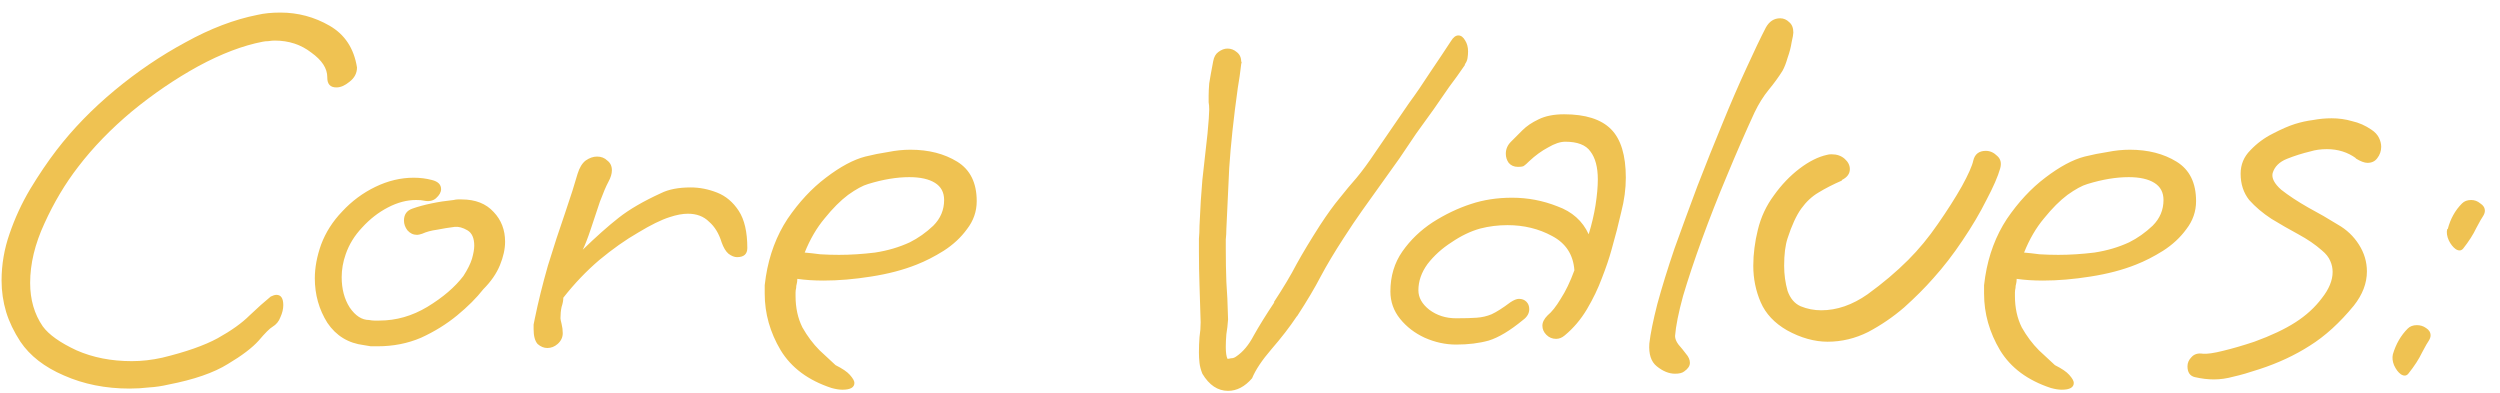 <svg width="140" height="22" viewBox="0 0 140 22" fill="none" xmlns="http://www.w3.org/2000/svg">
<path d="M7.256 21.76C5.912 21.76 4.685 21.515 3.576 21.024C2.488 20.555 1.677 19.925 1.144 19.136C0.781 18.581 0.515 18.027 0.344 17.472C0.173 16.896 0.088 16.309 0.088 15.712C0.088 14.816 0.237 13.941 0.536 13.088C0.835 12.213 1.219 11.381 1.688 10.592C2.179 9.781 2.669 9.056 3.16 8.416C4.077 7.221 5.165 6.101 6.424 5.056C7.683 4.011 9.005 3.115 10.392 2.368C11.779 1.6 13.123 1.088 14.424 0.832C14.787 0.747 15.213 0.704 15.704 0.704C16.685 0.704 17.603 0.949 18.456 1.44C19.309 1.931 19.821 2.709 19.992 3.776C19.992 4.096 19.853 4.363 19.576 4.576C19.32 4.789 19.075 4.896 18.84 4.896C18.499 4.896 18.328 4.715 18.328 4.352V4.32C18.328 3.829 18.029 3.371 17.432 2.944C16.856 2.496 16.173 2.272 15.384 2.272C15.277 2.272 15.16 2.283 15.032 2.304C14.925 2.304 14.819 2.315 14.712 2.336C13.603 2.549 12.397 3.008 11.096 3.712C9.816 4.416 8.579 5.259 7.384 6.24C6.211 7.221 5.208 8.256 4.376 9.344C3.651 10.283 3.021 11.339 2.488 12.512C1.955 13.664 1.688 14.773 1.688 15.84C1.688 16.779 1.923 17.589 2.392 18.272C2.733 18.741 3.363 19.189 4.28 19.616C5.197 20.021 6.232 20.224 7.384 20.224C7.939 20.224 8.504 20.16 9.08 20.032C10.403 19.712 11.437 19.349 12.184 18.944C12.952 18.517 13.549 18.091 13.976 17.664C14.424 17.237 14.819 16.885 15.16 16.608C15.288 16.544 15.395 16.512 15.48 16.512C15.736 16.512 15.864 16.704 15.864 17.088C15.864 17.301 15.811 17.525 15.704 17.76C15.619 17.995 15.469 18.176 15.256 18.304C15.107 18.389 14.851 18.645 14.488 19.072C14.125 19.477 13.549 19.915 12.76 20.384C11.971 20.875 10.861 21.259 9.432 21.536C9.069 21.621 8.707 21.675 8.344 21.696C7.981 21.739 7.619 21.76 7.256 21.76ZM21.149 19.392C21.021 19.392 20.893 19.392 20.765 19.392C20.637 19.371 20.509 19.349 20.381 19.328C19.507 19.221 18.824 18.805 18.334 18.08C17.864 17.333 17.63 16.501 17.63 15.584C17.63 14.987 17.747 14.357 17.982 13.696C18.238 13.013 18.632 12.395 19.166 11.84C19.699 11.264 20.317 10.805 21.021 10.464C21.726 10.123 22.44 9.952 23.166 9.952C23.528 9.952 23.869 9.995 24.189 10.08C24.531 10.165 24.701 10.336 24.701 10.592C24.701 10.763 24.605 10.933 24.413 11.104C24.243 11.253 24.008 11.296 23.709 11.232C23.624 11.211 23.485 11.2 23.294 11.2C22.782 11.2 22.259 11.339 21.726 11.616C21.192 11.893 20.712 12.267 20.285 12.736C19.859 13.184 19.549 13.685 19.358 14.24C19.208 14.667 19.134 15.093 19.134 15.52C19.134 16.181 19.283 16.747 19.581 17.216C19.901 17.685 20.264 17.92 20.669 17.92C20.776 17.941 20.872 17.952 20.957 17.952C21.064 17.952 21.16 17.952 21.245 17.952C22.184 17.952 23.08 17.696 23.933 17.184C24.808 16.651 25.48 16.075 25.95 15.456C26.184 15.093 26.344 14.773 26.43 14.496C26.515 14.197 26.558 13.952 26.558 13.76C26.558 13.333 26.43 13.045 26.174 12.896C25.918 12.747 25.683 12.683 25.47 12.704C25.128 12.747 24.797 12.8 24.477 12.864C24.157 12.907 23.88 12.981 23.645 13.088C23.517 13.131 23.422 13.152 23.358 13.152C23.144 13.152 22.963 13.067 22.814 12.896C22.686 12.725 22.622 12.544 22.622 12.352C22.622 12.011 22.782 11.787 23.102 11.68C23.4 11.573 23.752 11.477 24.157 11.392C24.563 11.307 24.979 11.243 25.405 11.2C25.491 11.179 25.566 11.168 25.63 11.168C25.694 11.168 25.768 11.168 25.854 11.168C26.622 11.168 27.219 11.403 27.645 11.872C28.072 12.32 28.285 12.875 28.285 13.536C28.285 13.941 28.189 14.379 27.997 14.848C27.805 15.317 27.496 15.765 27.07 16.192C26.686 16.683 26.195 17.173 25.598 17.664C25 18.155 24.328 18.571 23.581 18.912C22.835 19.232 22.024 19.392 21.149 19.392ZM30.65 19.488C30.458 19.488 30.276 19.413 30.106 19.264C29.956 19.093 29.882 18.816 29.882 18.432C29.882 18.347 29.882 18.261 29.882 18.176C29.903 18.069 29.924 17.963 29.946 17.856C30.138 16.917 30.383 15.925 30.682 14.88C31.002 13.835 31.322 12.853 31.642 11.936C31.962 10.997 32.196 10.261 32.346 9.728C32.452 9.387 32.602 9.141 32.794 8.992C33.007 8.843 33.22 8.768 33.434 8.768C33.668 8.768 33.86 8.843 34.01 8.992C34.18 9.12 34.266 9.301 34.266 9.536C34.266 9.728 34.202 9.941 34.074 10.176C33.946 10.411 33.786 10.784 33.594 11.296C33.423 11.808 33.252 12.32 33.082 12.832C32.911 13.344 32.762 13.728 32.634 13.984C33.38 13.259 34.052 12.661 34.65 12.192C35.247 11.723 36.036 11.264 37.018 10.816C37.444 10.603 37.999 10.496 38.682 10.496C39.172 10.496 39.663 10.592 40.154 10.784C40.644 10.976 41.05 11.317 41.37 11.808C41.69 12.299 41.85 12.992 41.85 13.888C41.85 14.229 41.658 14.4 41.274 14.4C41.124 14.4 40.964 14.336 40.794 14.208C40.644 14.08 40.516 13.867 40.41 13.568C40.26 13.077 40.026 12.693 39.706 12.416C39.407 12.117 39.012 11.968 38.522 11.968C38.223 11.968 37.882 12.032 37.498 12.16C37.028 12.309 36.442 12.597 35.738 13.024C35.034 13.429 34.308 13.941 33.562 14.56C32.836 15.179 32.164 15.883 31.546 16.672C31.546 16.821 31.514 16.992 31.45 17.184C31.407 17.376 31.386 17.589 31.386 17.824C31.386 17.867 31.407 17.973 31.45 18.144C31.492 18.315 31.514 18.485 31.514 18.656C31.514 18.891 31.418 19.093 31.226 19.264C31.055 19.413 30.863 19.488 30.65 19.488ZM47.175 21.824C47.005 21.824 46.802 21.792 46.568 21.728C45.266 21.301 44.317 20.597 43.719 19.616C43.122 18.613 42.824 17.557 42.824 16.448C42.824 16.277 42.824 16.117 42.824 15.968C42.845 15.797 42.866 15.637 42.888 15.488C43.08 14.272 43.485 13.195 44.103 12.256C44.743 11.317 45.458 10.549 46.248 9.952C47.058 9.333 47.794 8.939 48.456 8.768C48.882 8.661 49.309 8.576 49.736 8.512C50.162 8.427 50.578 8.384 50.983 8.384C52.008 8.384 52.882 8.608 53.608 9.056C54.333 9.504 54.696 10.24 54.696 11.264C54.696 11.84 54.514 12.363 54.151 12.832C53.81 13.301 53.373 13.707 52.84 14.048C52.328 14.368 51.826 14.624 51.336 14.816C50.589 15.115 49.736 15.339 48.776 15.488C47.837 15.637 46.952 15.712 46.12 15.712C45.586 15.712 45.096 15.68 44.648 15.616V15.648C44.648 15.733 44.637 15.819 44.615 15.904C44.594 15.968 44.584 16.043 44.584 16.128C44.562 16.213 44.551 16.299 44.551 16.384C44.551 16.448 44.551 16.512 44.551 16.576C44.551 17.237 44.679 17.824 44.935 18.336C45.213 18.827 45.533 19.253 45.895 19.616C46.258 19.957 46.557 20.235 46.791 20.448C47.175 20.64 47.442 20.821 47.592 20.992C47.762 21.184 47.847 21.333 47.847 21.44C47.847 21.696 47.623 21.824 47.175 21.824ZM46.983 14.272C47.623 14.272 48.295 14.229 48.999 14.144C49.703 14.037 50.354 13.845 50.952 13.568C51.421 13.333 51.858 13.024 52.264 12.64C52.669 12.235 52.871 11.755 52.871 11.2C52.871 10.773 52.701 10.453 52.359 10.24C52.018 10.027 51.538 9.92 50.919 9.92C50.215 9.92 49.447 10.048 48.615 10.304C48.317 10.389 47.944 10.592 47.495 10.912C47.069 11.232 46.632 11.669 46.184 12.224C45.736 12.757 45.362 13.397 45.063 14.144C45.319 14.165 45.608 14.197 45.928 14.24C46.269 14.261 46.621 14.272 46.983 14.272ZM68.772 21.888C68.196 21.888 67.716 21.568 67.332 20.928C67.247 20.715 67.193 20.512 67.172 20.32C67.151 20.128 67.14 19.936 67.14 19.744C67.14 19.445 67.151 19.157 67.172 18.88C67.215 18.603 67.236 18.325 67.236 18.048C67.215 17.259 67.193 16.565 67.172 15.968C67.151 15.371 67.14 14.731 67.14 14.048C67.14 13.835 67.14 13.611 67.14 13.376C67.161 13.141 67.172 12.896 67.172 12.64C67.215 11.637 67.268 10.784 67.332 10.08C67.417 9.355 67.513 8.491 67.62 7.488C67.684 6.805 67.716 6.357 67.716 6.144C67.716 5.973 67.705 5.835 67.684 5.728C67.684 5.6 67.684 5.472 67.684 5.344C67.684 5.173 67.695 4.949 67.716 4.672C67.759 4.395 67.833 3.979 67.94 3.424C67.983 3.189 68.079 3.019 68.228 2.912C68.399 2.784 68.569 2.72 68.74 2.72C68.932 2.72 69.103 2.784 69.252 2.912C69.423 3.04 69.508 3.221 69.508 3.456C69.529 3.392 69.529 3.403 69.508 3.488C69.529 3.467 69.54 3.456 69.54 3.456C69.519 3.499 69.497 3.627 69.476 3.84C69.455 4.053 69.401 4.416 69.316 4.928C69.081 6.613 68.921 8.107 68.836 9.408C68.772 10.709 68.719 11.851 68.676 12.832C68.676 13.024 68.665 13.216 68.644 13.408C68.644 13.579 68.644 13.749 68.644 13.92C68.644 14.581 68.655 15.2 68.676 15.776C68.719 16.331 68.751 17.035 68.772 17.888C68.751 18.187 68.719 18.464 68.676 18.72C68.655 18.976 68.644 19.211 68.644 19.424C68.644 19.744 68.676 19.968 68.74 20.096C68.783 20.096 68.847 20.085 68.932 20.064C69.039 20.064 69.135 20.032 69.22 19.968C69.604 19.712 69.935 19.317 70.212 18.784C70.511 18.251 70.895 17.632 71.364 16.928H71.332C71.865 16.117 72.292 15.403 72.612 14.784C72.953 14.165 73.391 13.44 73.924 12.608C74.329 11.989 74.692 11.488 75.012 11.104C75.332 10.699 75.652 10.315 75.972 9.952C76.292 9.568 76.644 9.088 77.028 8.512L78.916 5.76C79.279 5.269 79.673 4.693 80.1 4.032C80.548 3.371 80.932 2.795 81.252 2.304C81.38 2.091 81.519 1.984 81.668 1.984C81.817 1.984 81.945 2.08 82.052 2.272C82.159 2.443 82.212 2.645 82.212 2.88C82.212 3.008 82.201 3.136 82.18 3.264C82.159 3.392 82.105 3.509 82.02 3.616H82.052C81.732 4.085 81.433 4.501 81.156 4.864C80.9 5.227 80.612 5.643 80.292 6.112C79.908 6.645 79.577 7.104 79.3 7.488C79.044 7.872 78.735 8.331 78.372 8.864C77.967 9.44 77.593 9.963 77.252 10.432C76.932 10.88 76.612 11.328 76.292 11.776C75.972 12.224 75.62 12.747 75.236 13.344C74.724 14.133 74.297 14.848 73.956 15.488C73.636 16.107 73.199 16.843 72.644 17.696L72.612 17.728C72.228 18.304 71.759 18.912 71.204 19.552C70.671 20.171 70.308 20.715 70.116 21.184C69.711 21.653 69.263 21.888 68.772 21.888ZM81.543 19.296C80.945 19.296 80.359 19.168 79.782 18.912C79.228 18.656 78.769 18.304 78.406 17.856C78.044 17.408 77.862 16.896 77.862 16.32C77.862 15.467 78.087 14.72 78.534 14.08C78.983 13.44 79.548 12.896 80.231 12.448C80.934 12 81.649 11.659 82.374 11.424C83.079 11.189 83.847 11.072 84.678 11.072C85.553 11.072 86.396 11.232 87.207 11.552C88.038 11.851 88.625 12.373 88.966 13.12C89.137 12.565 89.265 12.021 89.35 11.488C89.436 10.933 89.478 10.453 89.478 10.048C89.478 9.365 89.34 8.843 89.062 8.48C88.806 8.117 88.337 7.936 87.654 7.936C87.377 7.936 87.057 8.043 86.695 8.256C86.332 8.448 85.98 8.704 85.638 9.024C85.51 9.152 85.415 9.237 85.35 9.28C85.308 9.323 85.191 9.344 84.999 9.344C84.785 9.344 84.615 9.269 84.487 9.12C84.38 8.971 84.326 8.8 84.326 8.608C84.326 8.352 84.422 8.128 84.615 7.936C84.806 7.744 85.02 7.531 85.254 7.296C85.489 7.061 85.788 6.859 86.15 6.688C86.534 6.496 87.014 6.4 87.591 6.4C88.785 6.4 89.66 6.677 90.215 7.232C90.769 7.787 91.046 8.693 91.046 9.952C91.046 10.571 90.961 11.211 90.79 11.872C90.641 12.533 90.46 13.237 90.246 13.984C90.118 14.453 89.937 14.987 89.703 15.584C89.489 16.16 89.212 16.736 88.871 17.312C88.529 17.888 88.113 18.379 87.623 18.784C87.473 18.912 87.313 18.976 87.142 18.976C86.929 18.976 86.748 18.901 86.599 18.752C86.449 18.603 86.374 18.432 86.374 18.24C86.374 18.048 86.471 17.856 86.662 17.664C86.897 17.472 87.142 17.163 87.398 16.736C87.676 16.309 87.932 15.776 88.166 15.136C88.103 14.261 87.686 13.621 86.918 13.216C86.172 12.811 85.34 12.608 84.422 12.608C83.889 12.608 83.377 12.672 82.886 12.8C82.353 12.949 81.82 13.205 81.287 13.568C80.753 13.909 80.305 14.315 79.942 14.784C79.601 15.253 79.43 15.744 79.43 16.256C79.43 16.661 79.633 17.024 80.038 17.344C80.465 17.664 80.966 17.824 81.543 17.824C82.033 17.824 82.417 17.813 82.695 17.792C82.993 17.771 83.27 17.707 83.526 17.6C83.804 17.472 84.156 17.248 84.582 16.928C84.775 16.8 84.934 16.736 85.062 16.736C85.233 16.736 85.372 16.789 85.478 16.896C85.585 17.003 85.638 17.141 85.638 17.312C85.638 17.547 85.521 17.749 85.287 17.92C84.561 18.517 83.921 18.901 83.367 19.072C82.833 19.221 82.225 19.296 81.543 19.296ZM93.803 20.928C93.462 20.928 93.121 20.789 92.779 20.512C92.459 20.256 92.321 19.829 92.363 19.232C92.427 18.677 92.577 17.941 92.811 17.024C93.067 16.085 93.387 15.051 93.771 13.92C94.177 12.789 94.603 11.627 95.051 10.432C95.521 9.216 95.99 8.043 96.459 6.912C96.929 5.76 97.377 4.725 97.803 3.808C98.23 2.869 98.593 2.112 98.891 1.536C99.083 1.195 99.35 1.024 99.691 1.024C99.883 1.024 100.054 1.099 100.203 1.248C100.353 1.376 100.427 1.568 100.427 1.824C100.427 1.909 100.395 2.091 100.331 2.368C100.289 2.645 100.214 2.933 100.107 3.232C100.022 3.531 99.926 3.776 99.819 3.968C99.606 4.309 99.35 4.661 99.051 5.024C98.753 5.387 98.486 5.813 98.251 6.304C97.739 7.413 97.227 8.587 96.715 9.824C96.203 11.04 95.734 12.235 95.307 13.408C94.881 14.581 94.529 15.637 94.251 16.576C93.995 17.515 93.846 18.261 93.803 18.816C93.803 18.965 93.867 19.125 93.995 19.296C94.145 19.467 94.283 19.637 94.411 19.808C94.561 19.979 94.635 20.149 94.635 20.32C94.635 20.491 94.529 20.651 94.315 20.8C94.209 20.885 94.038 20.928 93.803 20.928ZM102.344 19.136C101.982 19.136 101.608 19.083 101.224 18.976C100.84 18.869 100.456 18.709 100.072 18.496C99.368 18.091 98.878 17.568 98.6 16.928C98.323 16.288 98.184 15.605 98.184 14.88C98.184 14.539 98.206 14.208 98.249 13.888C98.291 13.547 98.355 13.205 98.441 12.864C98.611 12.16 98.91 11.52 99.337 10.944C99.763 10.347 100.243 9.845 100.776 9.44C101.31 9.035 101.822 8.779 102.312 8.672C102.376 8.651 102.462 8.64 102.568 8.64C102.867 8.64 103.112 8.725 103.304 8.896C103.496 9.067 103.592 9.259 103.592 9.472C103.592 9.728 103.443 9.931 103.144 10.08V10.112C102.654 10.325 102.216 10.549 101.832 10.784C101.47 10.997 101.15 11.296 100.872 11.68C100.595 12.064 100.339 12.619 100.104 13.344C99.977 13.728 99.912 14.24 99.912 14.88C99.912 15.371 99.977 15.84 100.104 16.288C100.254 16.715 100.499 17.003 100.84 17.152C101.203 17.301 101.587 17.376 101.992 17.376C102.867 17.376 103.731 17.077 104.584 16.48C105.438 15.861 106.195 15.221 106.856 14.56C107.454 13.963 108.008 13.291 108.52 12.544C109.054 11.776 109.502 11.072 109.864 10.432C110.227 9.771 110.44 9.291 110.504 8.992C110.59 8.629 110.824 8.448 111.208 8.448C111.443 8.448 111.656 8.544 111.848 8.736C112.04 8.907 112.094 9.141 112.008 9.44C111.88 9.888 111.624 10.475 111.24 11.2C110.878 11.925 110.43 12.683 109.896 13.472C109.384 14.24 108.84 14.944 108.264 15.584C107.795 16.117 107.251 16.661 106.632 17.216C106.014 17.749 105.342 18.208 104.616 18.592C103.891 18.955 103.134 19.136 102.344 19.136ZM115.46 21.824C115.29 21.824 115.087 21.792 114.852 21.728C113.551 21.301 112.602 20.597 112.004 19.616C111.407 18.613 111.108 17.557 111.108 16.448C111.108 16.277 111.108 16.117 111.108 15.968C111.13 15.797 111.151 15.637 111.172 15.488C111.364 14.272 111.77 13.195 112.388 12.256C113.028 11.317 113.743 10.549 114.532 9.952C115.343 9.333 116.079 8.939 116.74 8.768C117.167 8.661 117.594 8.576 118.02 8.512C118.447 8.427 118.863 8.384 119.268 8.384C120.292 8.384 121.167 8.608 121.892 9.056C122.618 9.504 122.98 10.24 122.98 11.264C122.98 11.84 122.799 12.363 122.436 12.832C122.095 13.301 121.658 13.707 121.124 14.048C120.612 14.368 120.111 14.624 119.62 14.816C118.874 15.115 118.02 15.339 117.06 15.488C116.122 15.637 115.236 15.712 114.404 15.712C113.871 15.712 113.38 15.68 112.932 15.616V15.648C112.932 15.733 112.922 15.819 112.9 15.904C112.879 15.968 112.868 16.043 112.868 16.128C112.847 16.213 112.836 16.299 112.836 16.384C112.836 16.448 112.836 16.512 112.836 16.576C112.836 17.237 112.964 17.824 113.22 18.336C113.498 18.827 113.818 19.253 114.18 19.616C114.543 19.957 114.842 20.235 115.076 20.448C115.46 20.64 115.727 20.821 115.876 20.992C116.047 21.184 116.132 21.333 116.132 21.44C116.132 21.696 115.908 21.824 115.46 21.824ZM115.268 14.272C115.908 14.272 116.58 14.229 117.284 14.144C117.988 14.037 118.639 13.845 119.236 13.568C119.706 13.333 120.143 13.024 120.548 12.64C120.954 12.235 121.156 11.755 121.156 11.2C121.156 10.773 120.986 10.453 120.644 10.24C120.303 10.027 119.823 9.92 119.204 9.92C118.5 9.92 117.732 10.048 116.9 10.304C116.602 10.389 116.228 10.592 115.78 10.912C115.354 11.232 114.916 11.669 114.468 12.224C114.02 12.757 113.647 13.397 113.348 14.144C113.604 14.165 113.892 14.197 114.212 14.24C114.554 14.261 114.906 14.272 115.268 14.272ZM123.971 21.248C123.822 21.248 123.651 21.237 123.459 21.216C123.289 21.195 123.107 21.163 122.915 21.12C122.638 21.056 122.499 20.853 122.499 20.512C122.499 20.32 122.574 20.149 122.723 20C122.873 19.829 123.086 19.765 123.363 19.808C123.598 19.829 123.971 19.776 124.483 19.648C125.017 19.52 125.603 19.349 126.243 19.136C127.182 18.795 127.95 18.432 128.547 18.048C129.145 17.664 129.635 17.216 130.019 16.704C130.425 16.192 130.627 15.701 130.627 15.232C130.627 15.019 130.585 14.816 130.499 14.624C130.414 14.411 130.254 14.208 130.019 14.016C129.657 13.696 129.219 13.397 128.707 13.12C128.195 12.843 127.694 12.555 127.203 12.256C126.713 11.936 126.297 11.584 125.955 11.2C125.635 10.795 125.475 10.304 125.475 9.728C125.475 9.216 125.657 8.779 126.019 8.416C126.382 8.032 126.798 7.723 127.267 7.488C127.758 7.232 128.174 7.051 128.515 6.944C128.857 6.837 129.198 6.763 129.539 6.72C129.881 6.656 130.222 6.624 130.563 6.624C130.969 6.624 131.353 6.677 131.715 6.784C132.099 6.869 132.462 7.029 132.803 7.264C132.995 7.392 133.134 7.541 133.219 7.712C133.305 7.883 133.347 8.053 133.347 8.224C133.347 8.459 133.273 8.672 133.123 8.864C132.995 9.035 132.814 9.12 132.579 9.12C132.409 9.12 132.185 9.035 131.907 8.864H131.939C131.47 8.523 130.926 8.352 130.307 8.352C129.966 8.352 129.657 8.395 129.379 8.48C128.931 8.587 128.494 8.725 128.067 8.896C127.641 9.067 127.374 9.333 127.267 9.696C127.203 9.973 127.363 10.283 127.747 10.624C128.153 10.944 128.654 11.275 129.251 11.616C129.849 11.936 130.403 12.256 130.915 12.576C131.406 12.853 131.801 13.227 132.099 13.696C132.398 14.165 132.547 14.667 132.547 15.2C132.547 15.861 132.302 16.501 131.811 17.12C131.022 18.08 130.201 18.827 129.347 19.36C128.515 19.893 127.577 20.331 126.531 20.672C125.955 20.864 125.475 21.003 125.091 21.088C124.707 21.195 124.334 21.248 123.971 21.248ZM137.937 13.92C137.83 14.048 137.692 14.059 137.521 13.952C137.372 13.845 137.244 13.685 137.137 13.472C137.03 13.237 136.998 13.024 137.041 12.832H137.073C137.222 12.256 137.489 11.776 137.873 11.392C138.001 11.264 138.172 11.2 138.385 11.2C138.577 11.2 138.748 11.264 138.897 11.392C139.068 11.499 139.153 11.637 139.153 11.808C139.153 11.893 139.121 11.989 139.057 12.096C138.993 12.181 138.865 12.405 138.673 12.768C138.502 13.131 138.257 13.515 137.937 13.92ZM134.865 20.928C134.758 21.056 134.62 21.067 134.449 20.96C134.3 20.853 134.172 20.683 134.065 20.448C133.98 20.235 133.958 20.032 134.001 19.84C134.172 19.264 134.449 18.784 134.833 18.4C134.961 18.272 135.132 18.208 135.345 18.208C135.537 18.208 135.708 18.261 135.857 18.368C136.028 18.475 136.113 18.613 136.113 18.784C136.113 18.869 136.081 18.965 136.017 19.072C135.953 19.157 135.825 19.381 135.633 19.744C135.462 20.107 135.206 20.501 134.865 20.928Z" fill="#EFC252"/>
</svg>
